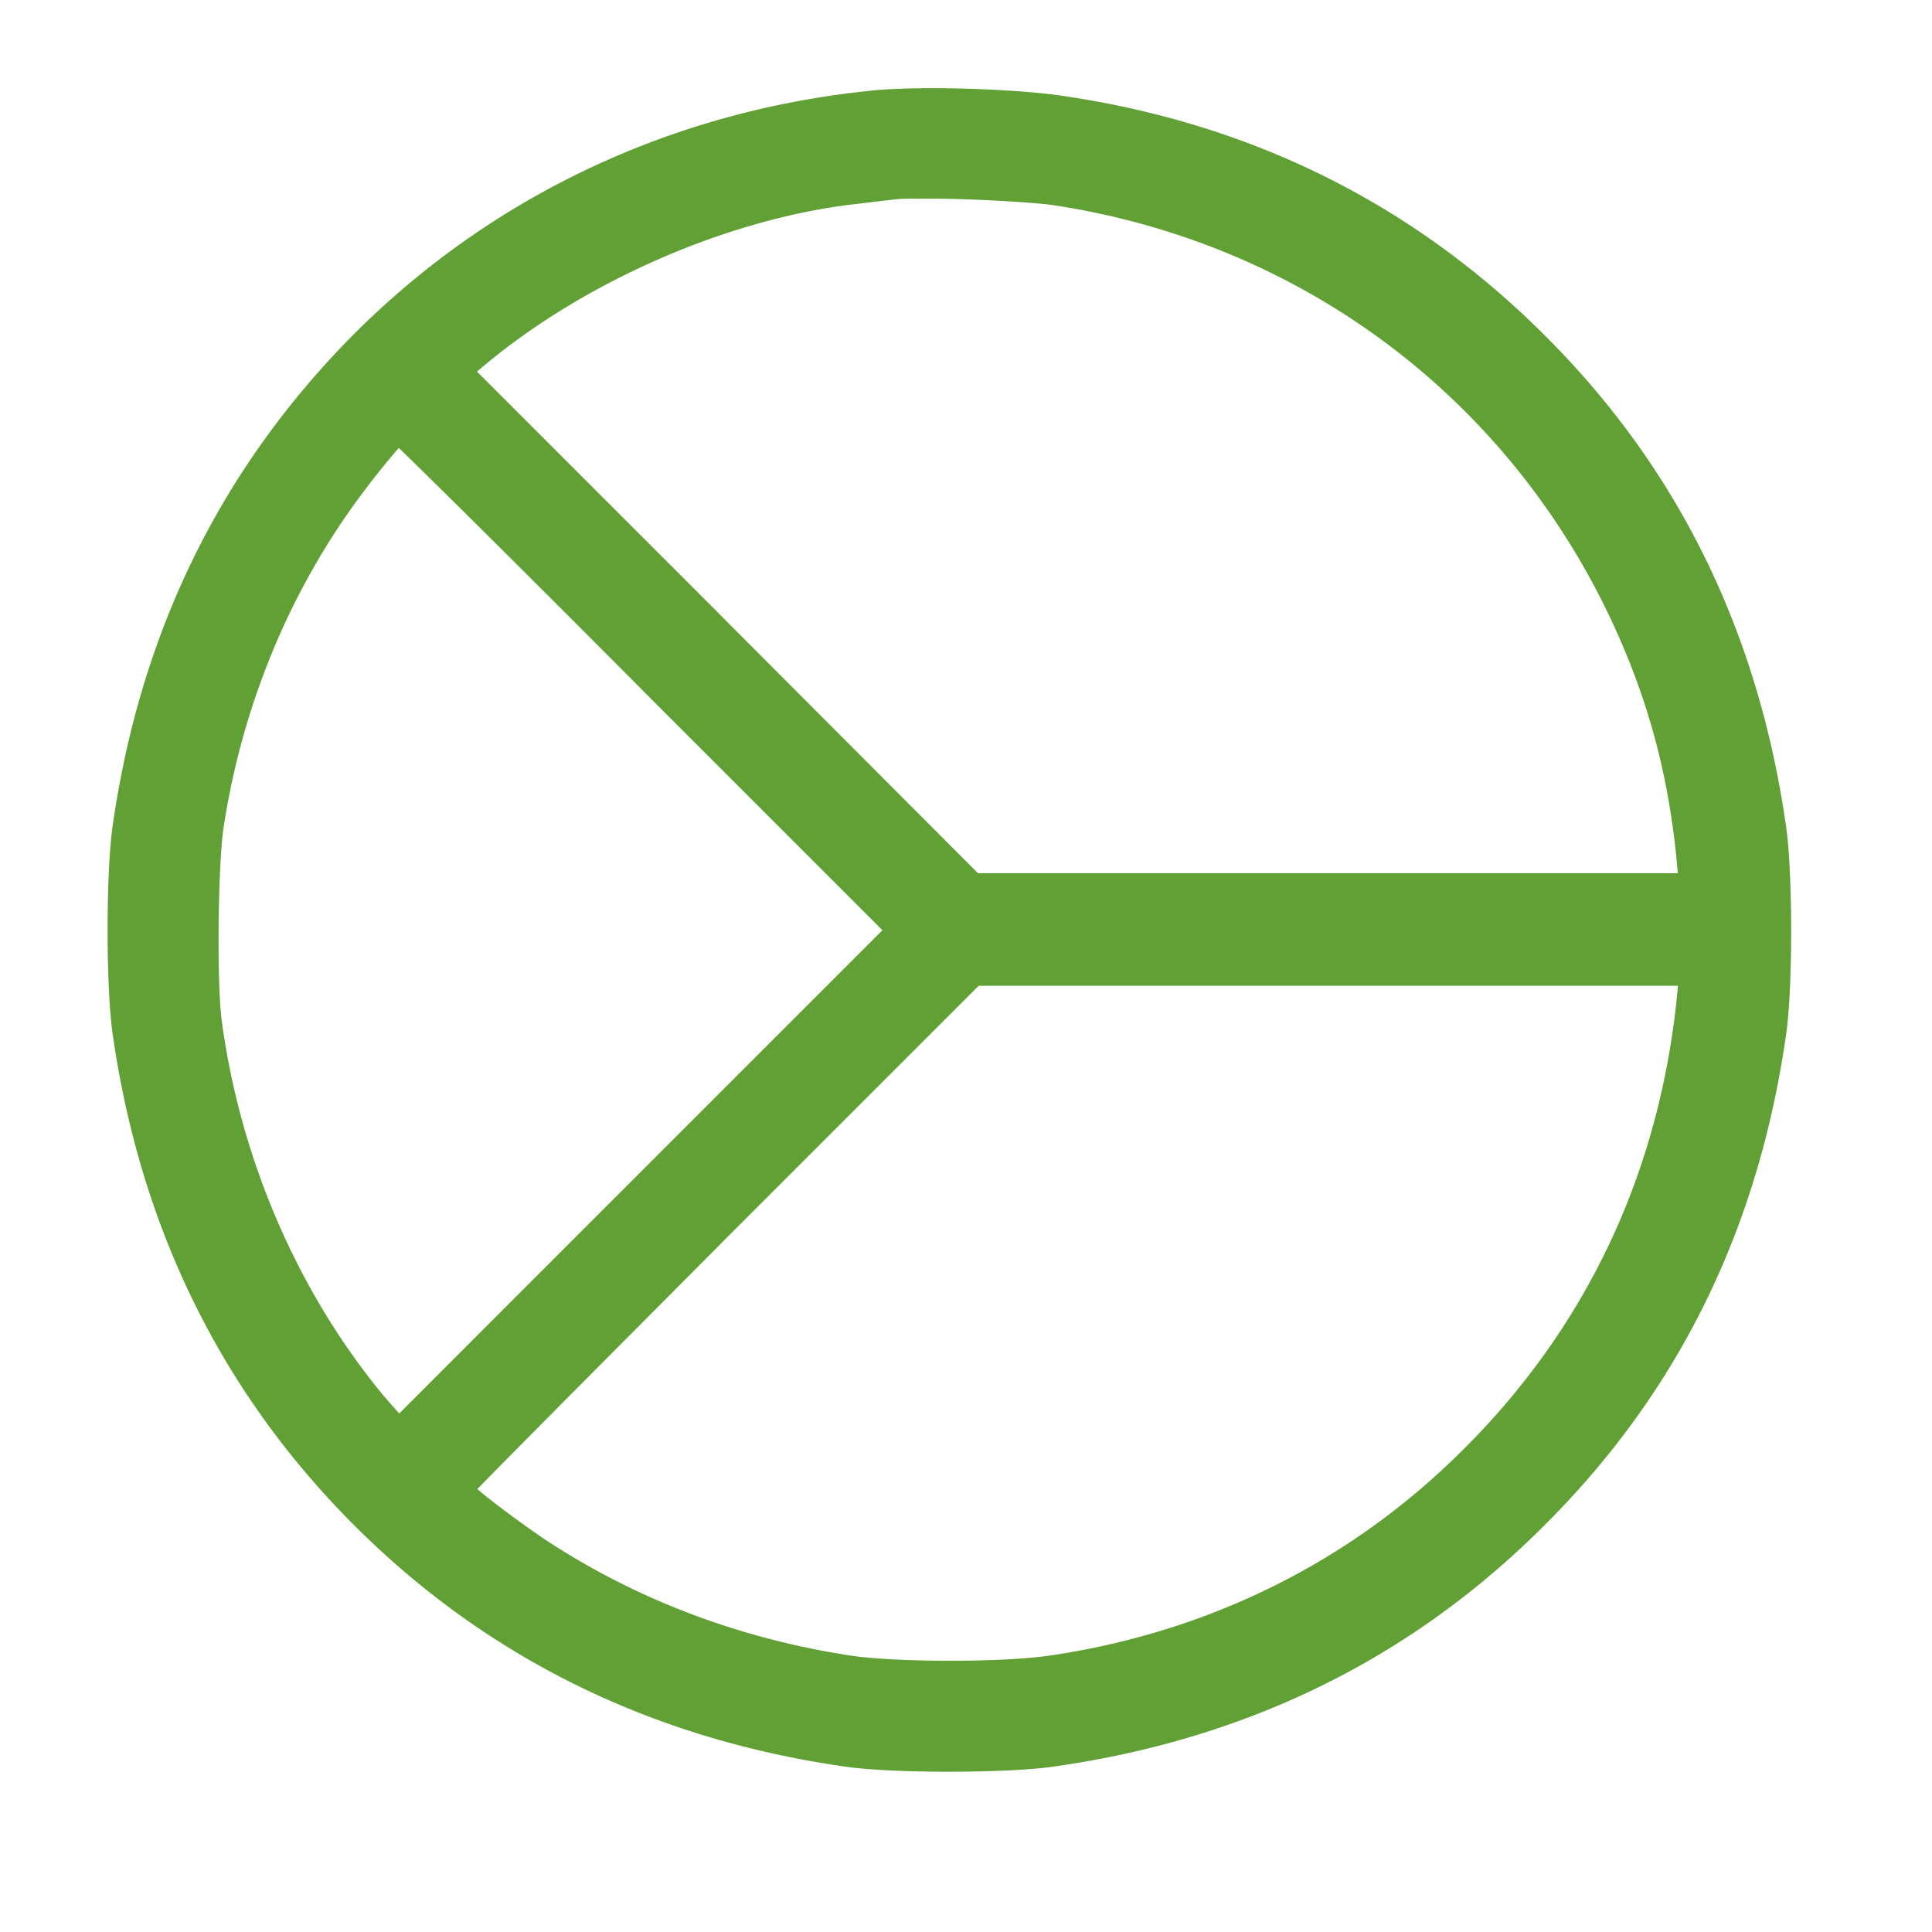 <?xml version="1.0" encoding="UTF-8" standalone="no"?>
<svg
   xmlns:dc="http://purl.org/dc/elements/1.1/"
   xmlns:cc="http://creativecommons.org/ns#"
   xmlns:rdf="http://www.w3.org/1999/02/22-rdf-syntax-ns#"
   xmlns:svg="http://www.w3.org/2000/svg"
   xmlns="http://www.w3.org/2000/svg"
   xmlns:sodipodi="http://sodipodi.sourceforge.net/DTD/sodipodi-0.dtd"
   xmlns:inkscape="http://www.inkscape.org/namespaces/inkscape"
   height="64"
   width="64"
   xml:space="preserve"
   viewBox="0 0 64 64"
   y="0px"
   x="0px"
   id="Capa_1"
   version="1.1"
   inkscape:version="0.91 r13725"
   sodipodi:docname="ico_czech.svg"><sodipodi:namedview
     pagecolor="#ffffff"
     bordercolor="#666666"
     borderopacity="1"
     objecttolerance="10"
     gridtolerance="10"
     guidetolerance="10"
     inkscape:pageopacity="0"
     inkscape:pageshadow="2"
     inkscape:window-width="1858"
     inkscape:window-height="1057"
     id="namedview33"
     showgrid="false"
     inkscape:zoom="2.6074563"
     inkscape:cx="120.14283"
     inkscape:cy="7.5904643"
     inkscape:window-x="54"
     inkscape:window-y="-8"
     inkscape:window-maximized="1"
     inkscape:current-layer="Capa_1" /><defs
     id="defs67" /><g
     transform="matrix(0.125,0,0,0.125,9.064,-0.002)"
     id="g34" /><g
     transform="matrix(0.125,0,0,0.125,9.064,-0.002)"
     id="g36" /><g
     transform="matrix(0.125,0,0,0.125,9.064,-0.002)"
     id="g38" /><g
     transform="matrix(0.125,0,0,0.125,9.064,-0.002)"
     id="g40" /><g
     transform="matrix(0.125,0,0,0.125,9.064,-0.002)"
     id="g42" /><g
     transform="matrix(0.125,0,0,0.125,9.064,-0.002)"
     id="g44" /><g
     transform="matrix(0.125,0,0,0.125,9.064,-0.002)"
     id="g46" /><g
     transform="matrix(0.125,0,0,0.125,9.064,-0.002)"
     id="g48" /><g
     transform="matrix(0.125,0,0,0.125,9.064,-0.002)"
     id="g50" /><g
     transform="matrix(0.125,0,0,0.125,9.064,-0.002)"
     id="g52" /><g
     transform="matrix(0.125,0,0,0.125,9.064,-0.002)"
     id="g54" /><g
     transform="matrix(0.125,0,0,0.125,9.064,-0.002)"
     id="g56" /><g
     transform="matrix(0.125,0,0,0.125,9.064,-0.002)"
     id="g58" /><g
     transform="matrix(0.125,0,0,0.125,9.064,-0.002)"
     id="g60" /><g
     transform="matrix(0.125,0,0,0.125,9.064,-0.002)"
     id="g62" /><path
     sodipodi:type="inkscape:offset"
     inkscape:radius="0.78880048"
     inkscape:original="M 97.921875 8.7714844 C 92.537657 9.3331474 87.657723 11.639316 83.900391 15.416016 C 80.298001 19.057142 78.128387 23.472386 77.373047 28.759766 C 77.218106 29.824989 77.218106 33.331261 77.373047 34.396484 C 78.128387 39.683864 80.317695 44.138007 83.939453 47.759766 C 87.561212 51.381524 92.015355 53.570832 97.302734 54.326172 C 98.34859 54.481113 101.87228 54.481113 102.9375 54.326172 C 108.28298 53.570832 112.73778 51.361502 116.37891 47.681641 C 120.00067 44.040515 122.11185 39.684028 122.86719 34.416016 C 123.02213 33.37016 123.02213 29.84452 122.86719 28.779297 C 122.11185 23.47255 119.94385 19.037774 116.30273 15.416016 C 112.75844 11.871728 108.43941 9.702442 103.3457 8.9277344 C 102.20301 8.7340575 99.064569 8.6359105 97.921875 8.7714844 z M 98.580078 10.244141 C 99.238579 10.166671 102.26142 10.2824 103.15234 10.417969 C 110.22154 11.483192 116.18649 15.841084 119.30469 22.232422 C 120.54422 24.788957 121.22054 27.249307 121.43359 30.173828 L 121.47266 30.773438 L 111.0332 30.773438 L 100.5957 30.773438 L 93.138672 23.298828 L 85.662109 15.822266 L 86.068359 15.472656 C 89.070351 12.780547 93.46696 10.826316 97.417969 10.380859 C 97.882794 10.322759 98.405769 10.263509 98.580078 10.244141 z M 84.617188 16.925781 C 84.655928 16.906411 87.987145 20.200199 92.015625 24.248047 L 99.355469 31.587891 L 91.996094 38.947266 L 84.636719 46.306641 L 84.404297 46.09375 C 84.288091 45.977544 83.879705 45.513815 83.511719 45.068359 C 81.052023 42.046999 79.425107 38.249673 78.882812 34.279297 C 78.708504 33.039764 78.747561 29.922798 78.921875 28.644531 C 79.46417 25.022772 80.879483 21.612676 83.029297 18.765625 C 83.668431 17.913447 84.520349 16.925781 84.617188 16.925781 z M 100.61328 32.361328 L 111.05273 32.361328 L 121.49219 32.361328 L 121.43359 32.982422 C 121.0075 38.424744 118.7819 43.207347 114.92773 46.945312 C 111.7127 50.082878 107.64532 52.07799 103.11328 52.755859 C 101.64134 52.988271 98.599226 52.988271 97.166016 52.755859 C 93.931612 52.252299 90.95074 51.110607 88.355469 49.40625 C 87.309614 48.709014 85.720703 47.469558 85.720703 47.333984 C 85.720703 47.295244 89.071621 43.92431 93.158203 39.818359 L 100.61328 32.361328 z "
     style="fill:#61a035;fill-opacity:1"
     id="path4176"
     d="M 97.828,7.988 C 92.276,8.57 87.224,10.957 83.342,14.859 a 0.789,0.789 0 0 0 -0.002,0.002 c -3.715,3.755 -5.971,8.351 -6.748,13.787 -0.19,1.31 -0.19,4.553 0,5.861 0.777,5.436 3.051,10.071 6.789,13.809 3.737,3.737 8.371,6.012 13.807,6.789 1.3,0.193 4.553,0.191 5.863,0 5.495,-0.777 10.131,-3.074 13.887,-6.869 l 0.002,-0.002 c 3.733,-3.754 5.933,-8.296 6.709,-13.705 l 0,-0.004 c 0.192,-1.301 0.19,-4.549 0,-5.859 l 0,-0.002 c -0.777,-5.454 -3.031,-10.071 -6.789,-13.809 -3.654,-3.654 -8.144,-5.908 -13.383,-6.707 -9.2e-4,-1.562e-4 -0.003,1.561e-4 -0.004,0 C 102.138,7.925 99.185,7.828 97.83,7.988 l -0.002,0 z m 0.84,3.039 a 0.789,0.789 0 0 0 0.004,0 c 0.145,-0.017 1.141,-0.024 2.076,0.012 0.935,0.036 1.938,0.105 2.285,0.158 a 0.789,0.789 0 0 0 0.002,0 c 6.82,1.028 12.554,5.219 15.561,11.381 1.164,2.401 1.783,4.688 2.01,7.406 l -9.572,0 -10.109,0 -7.227,-7.242 a 0.789,0.789 0 0 0 0,-0.002 l -6.861,-6.861 c 2.855,-2.466 7.005,-4.302 10.67,-4.715 a 0.789,0.789 0 0 0 0.01,0 c 0.458,-0.057 0.981,-0.118 1.152,-0.137 z m -14.029,6.996 c 0.015,0.015 0.019,0.02 0.035,0.035 0.377,0.366 0.922,0.902 1.592,1.564 1.339,1.325 3.178,3.159 5.191,5.182 a 0.789,0.789 0 0 0 0,0.002 l 6.781,6.781 -6.801,6.801 -6.787,6.789 C 84.479,44.985 84.347,44.841 84.123,44.57 l -0.004,-0.004 C 81.758,41.665 80.187,37.998 79.664,34.172 a 0.789,0.789 0 0 0 0,-0.002 c -0.147,-1.042 -0.114,-4.291 0.039,-5.416 5.5e-5,-4.05e-4 -5.5e-5,-0.002 0,-0.002 0.524,-3.491 1.889,-6.776 3.955,-9.512 a 0.789,0.789 0 0 0 0.002,-0.002 c 0.306,-0.409 0.671,-0.859 0.963,-1.197 0.006,-0.007 0.009,-0.01 0.016,-0.018 z m 16.303,15.127 10.111,0 9.557,0 c -0.457,5.165 -2.565,9.673 -6.23,13.229 a 0.789,0.789 0 0 0 -0.002,0.002 c -3.097,3.022 -7.004,4.941 -11.381,5.596 a 0.789,0.789 0 0 0 -0.006,0 c -1.307,0.206 -4.438,0.204 -5.697,0 a 0.789,0.789 0 0 0 -0.006,0 c -3.128,-0.487 -5.999,-1.59 -8.498,-3.23 -0.496,-0.331 -1.145,-0.806 -1.656,-1.207 -0.119,-0.093 -0.189,-0.156 -0.289,-0.238 0.011,-0.012 0.016,-0.015 0.027,-0.027 0.376,-0.384 0.922,-0.937 1.596,-1.617 1.347,-1.36 3.207,-3.227 5.25,-5.279 l 0,-0.002 7.225,-7.225 z"
     transform="matrix(1.178,0,0,1.178,-86.493,-6.395)" /></svg>